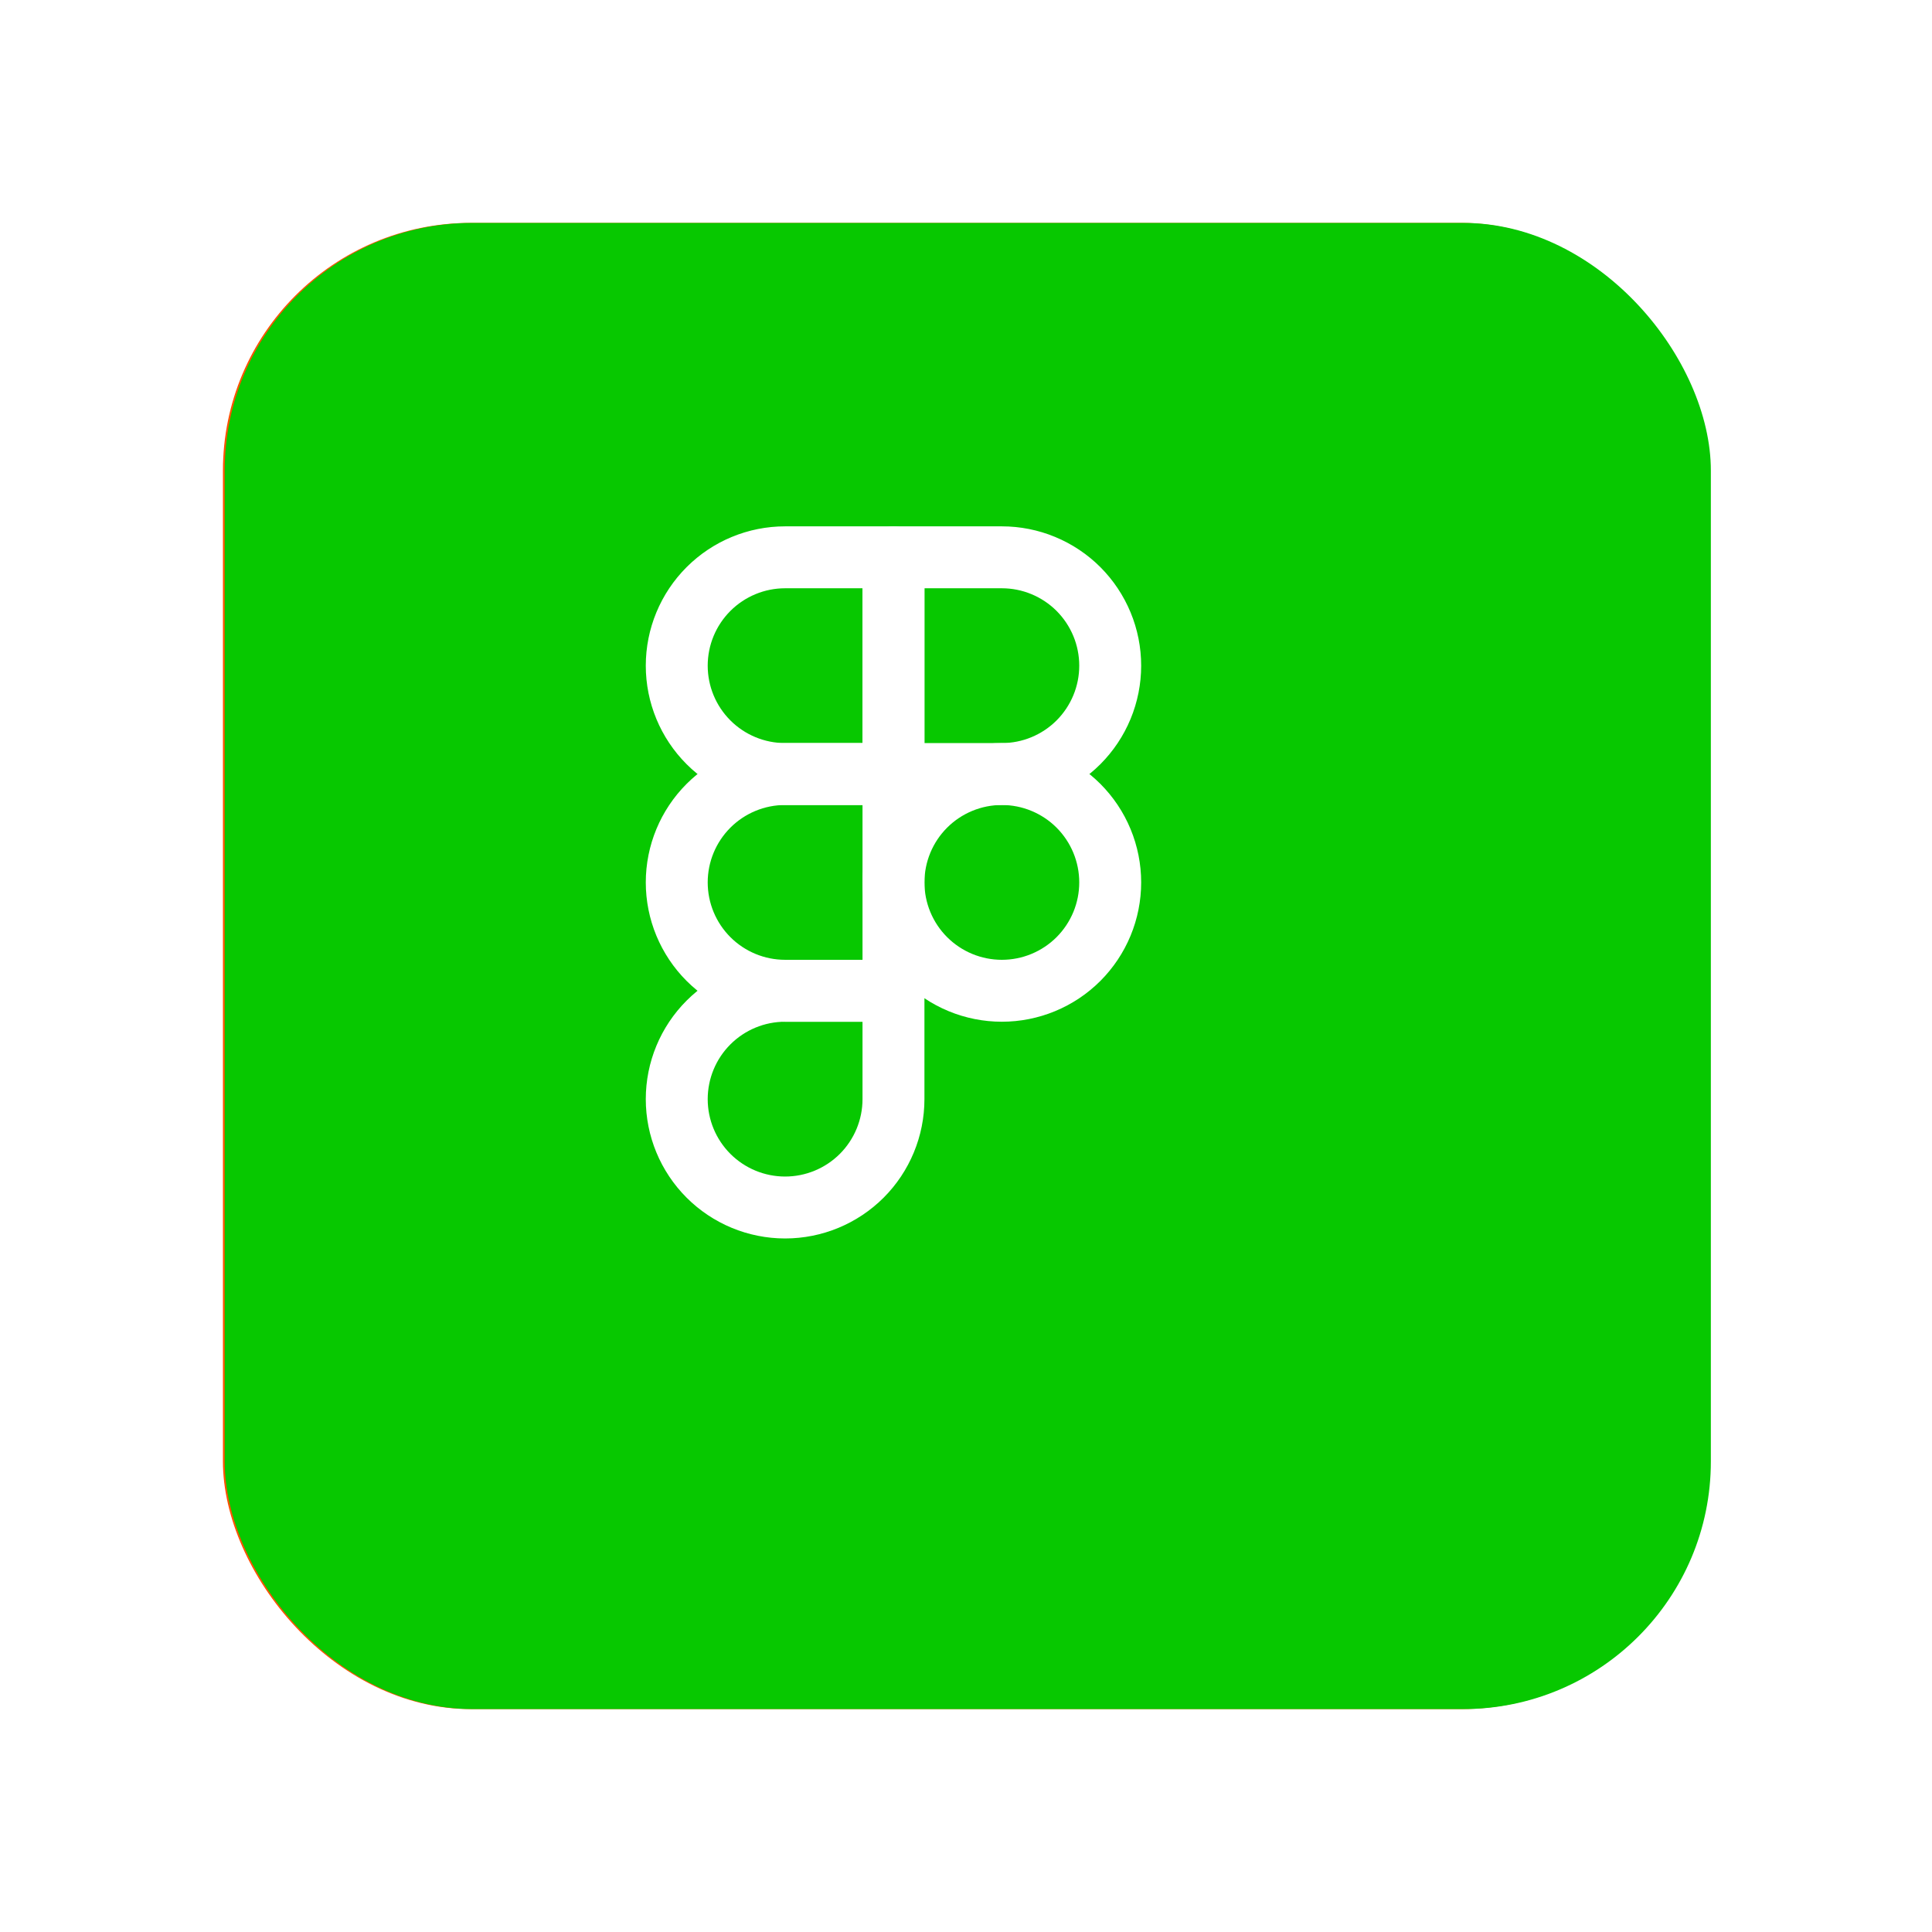 <svg width="78" height="78" viewBox="0 0 78 78" fill="none" xmlns="http://www.w3.org/2000/svg">
<g filter="url(#filter0_d_1254_451)">
<rect x="6" y="5" width="60" height="60" rx="10" fill="#FF5100"/>
</g>
<g filter="url(#filter1_d_1254_451)">
<rect x="6.072" y="5" width="60" height="60" rx="10" fill="#07C800"/>
</g>
<path d="M27.322 26.875C27.322 25.715 27.783 24.602 28.604 23.781C29.424 22.961 30.537 22.5 31.697 22.5H36.072V31.25H31.697C30.537 31.25 29.424 30.789 28.604 29.969C27.783 29.148 27.322 28.035 27.322 26.875Z" stroke="white" stroke-width="2.5" stroke-linecap="round" stroke-linejoin="round"/>
<path d="M36.072 22.5H40.447C41.022 22.5 41.591 22.613 42.121 22.833C42.652 23.053 43.135 23.375 43.541 23.781C43.947 24.188 44.269 24.67 44.489 25.201C44.709 25.732 44.822 26.3 44.822 26.875C44.822 27.45 44.709 28.018 44.489 28.549C44.269 29.08 43.947 29.562 43.541 29.969C43.135 30.375 42.652 30.697 42.121 30.917C41.591 31.137 41.022 31.25 40.447 31.25H36.072V22.5Z" stroke="white" stroke-width="2.5" stroke-linecap="round" stroke-linejoin="round"/>
<path d="M36.072 35.625C36.072 35.05 36.185 34.482 36.405 33.951C36.625 33.42 36.947 32.938 37.354 32.531C37.76 32.125 38.242 31.803 38.773 31.583C39.304 31.363 39.873 31.25 40.447 31.25C41.022 31.25 41.591 31.363 42.121 31.583C42.652 31.803 43.135 32.125 43.541 32.531C43.947 32.938 44.269 33.42 44.489 33.951C44.709 34.482 44.822 35.05 44.822 35.625C44.822 36.2 44.709 36.768 44.489 37.299C44.269 37.83 43.947 38.312 43.541 38.719C43.135 39.125 42.652 39.447 42.121 39.667C41.591 39.887 41.022 40 40.447 40C39.873 40 39.304 39.887 38.773 39.667C38.242 39.447 37.76 39.125 37.354 38.719C36.947 38.312 36.625 37.83 36.405 37.299C36.185 36.768 36.072 36.2 36.072 35.625Z" stroke="white" stroke-width="2.5" stroke-linecap="round" stroke-linejoin="round"/>
<path d="M27.322 44.375C27.322 43.215 27.783 42.102 28.604 41.281C29.424 40.461 30.537 40 31.697 40H36.072V44.375C36.072 45.535 35.611 46.648 34.791 47.469C33.97 48.289 32.858 48.75 31.697 48.75C30.537 48.75 29.424 48.289 28.604 47.469C27.783 46.648 27.322 45.535 27.322 44.375Z" stroke="white" stroke-width="2.5" stroke-linecap="round" stroke-linejoin="round"/>
<path d="M27.322 35.625C27.322 34.465 27.783 33.352 28.604 32.531C29.424 31.711 30.537 31.25 31.697 31.25H36.072V40H31.697C30.537 40 29.424 39.539 28.604 38.719C27.783 37.898 27.322 36.785 27.322 35.625Z" stroke="white" stroke-width="2.5" stroke-linecap="round" stroke-linejoin="round"/>
<defs>
<filter id="filter0_d_1254_451" x="0.6" y="0.6" width="76.8" height="76.8" filterUnits="userSpaceOnUse" color-interpolation-filters="sRGB">
<feFlood flood-opacity="0" result="BackgroundImageFix"/>
<feColorMatrix in="SourceAlpha" type="matrix" values="0 0 0 0 0 0 0 0 0 0 0 0 0 0 0 0 0 0 127 0" result="hardAlpha"/>
<feMorphology radius="1" operator="erode" in="SourceAlpha" result="effect1_dropShadow_1254_451"/>
<feOffset dx="3" dy="4"/>
<feGaussianBlur stdDeviation="4.7"/>
<feComposite in2="hardAlpha" operator="out"/>
<feColorMatrix type="matrix" values="0 0 0 0 0.89 0 0 0 0 0.329 0 0 0 0 0.106 0 0 0 0.4 0"/>
<feBlend mode="normal" in2="BackgroundImageFix" result="effect1_dropShadow_1254_451"/>
<feBlend mode="normal" in="SourceGraphic" in2="effect1_dropShadow_1254_451" result="shape"/>
</filter>
<filter id="filter1_d_1254_451" x="0.672" y="0.6" width="76.8" height="76.8" filterUnits="userSpaceOnUse" color-interpolation-filters="sRGB">
<feFlood flood-opacity="0" result="BackgroundImageFix"/>
<feColorMatrix in="SourceAlpha" type="matrix" values="0 0 0 0 0 0 0 0 0 0 0 0 0 0 0 0 0 0 127 0" result="hardAlpha"/>
<feMorphology radius="1" operator="erode" in="SourceAlpha" result="effect1_dropShadow_1254_451"/>
<feOffset dx="3" dy="4"/>
<feGaussianBlur stdDeviation="4.7"/>
<feComposite in2="hardAlpha" operator="out"/>
<feColorMatrix type="matrix" values="0 0 0 0 0.027 0 0 0 0 0.784 0 0 0 0 0 0 0 0 0.4 0"/>
<feBlend mode="normal" in2="BackgroundImageFix" result="effect1_dropShadow_1254_451"/>
<feBlend mode="normal" in="SourceGraphic" in2="effect1_dropShadow_1254_451" result="shape"/>
</filter>
</defs>
</svg>
